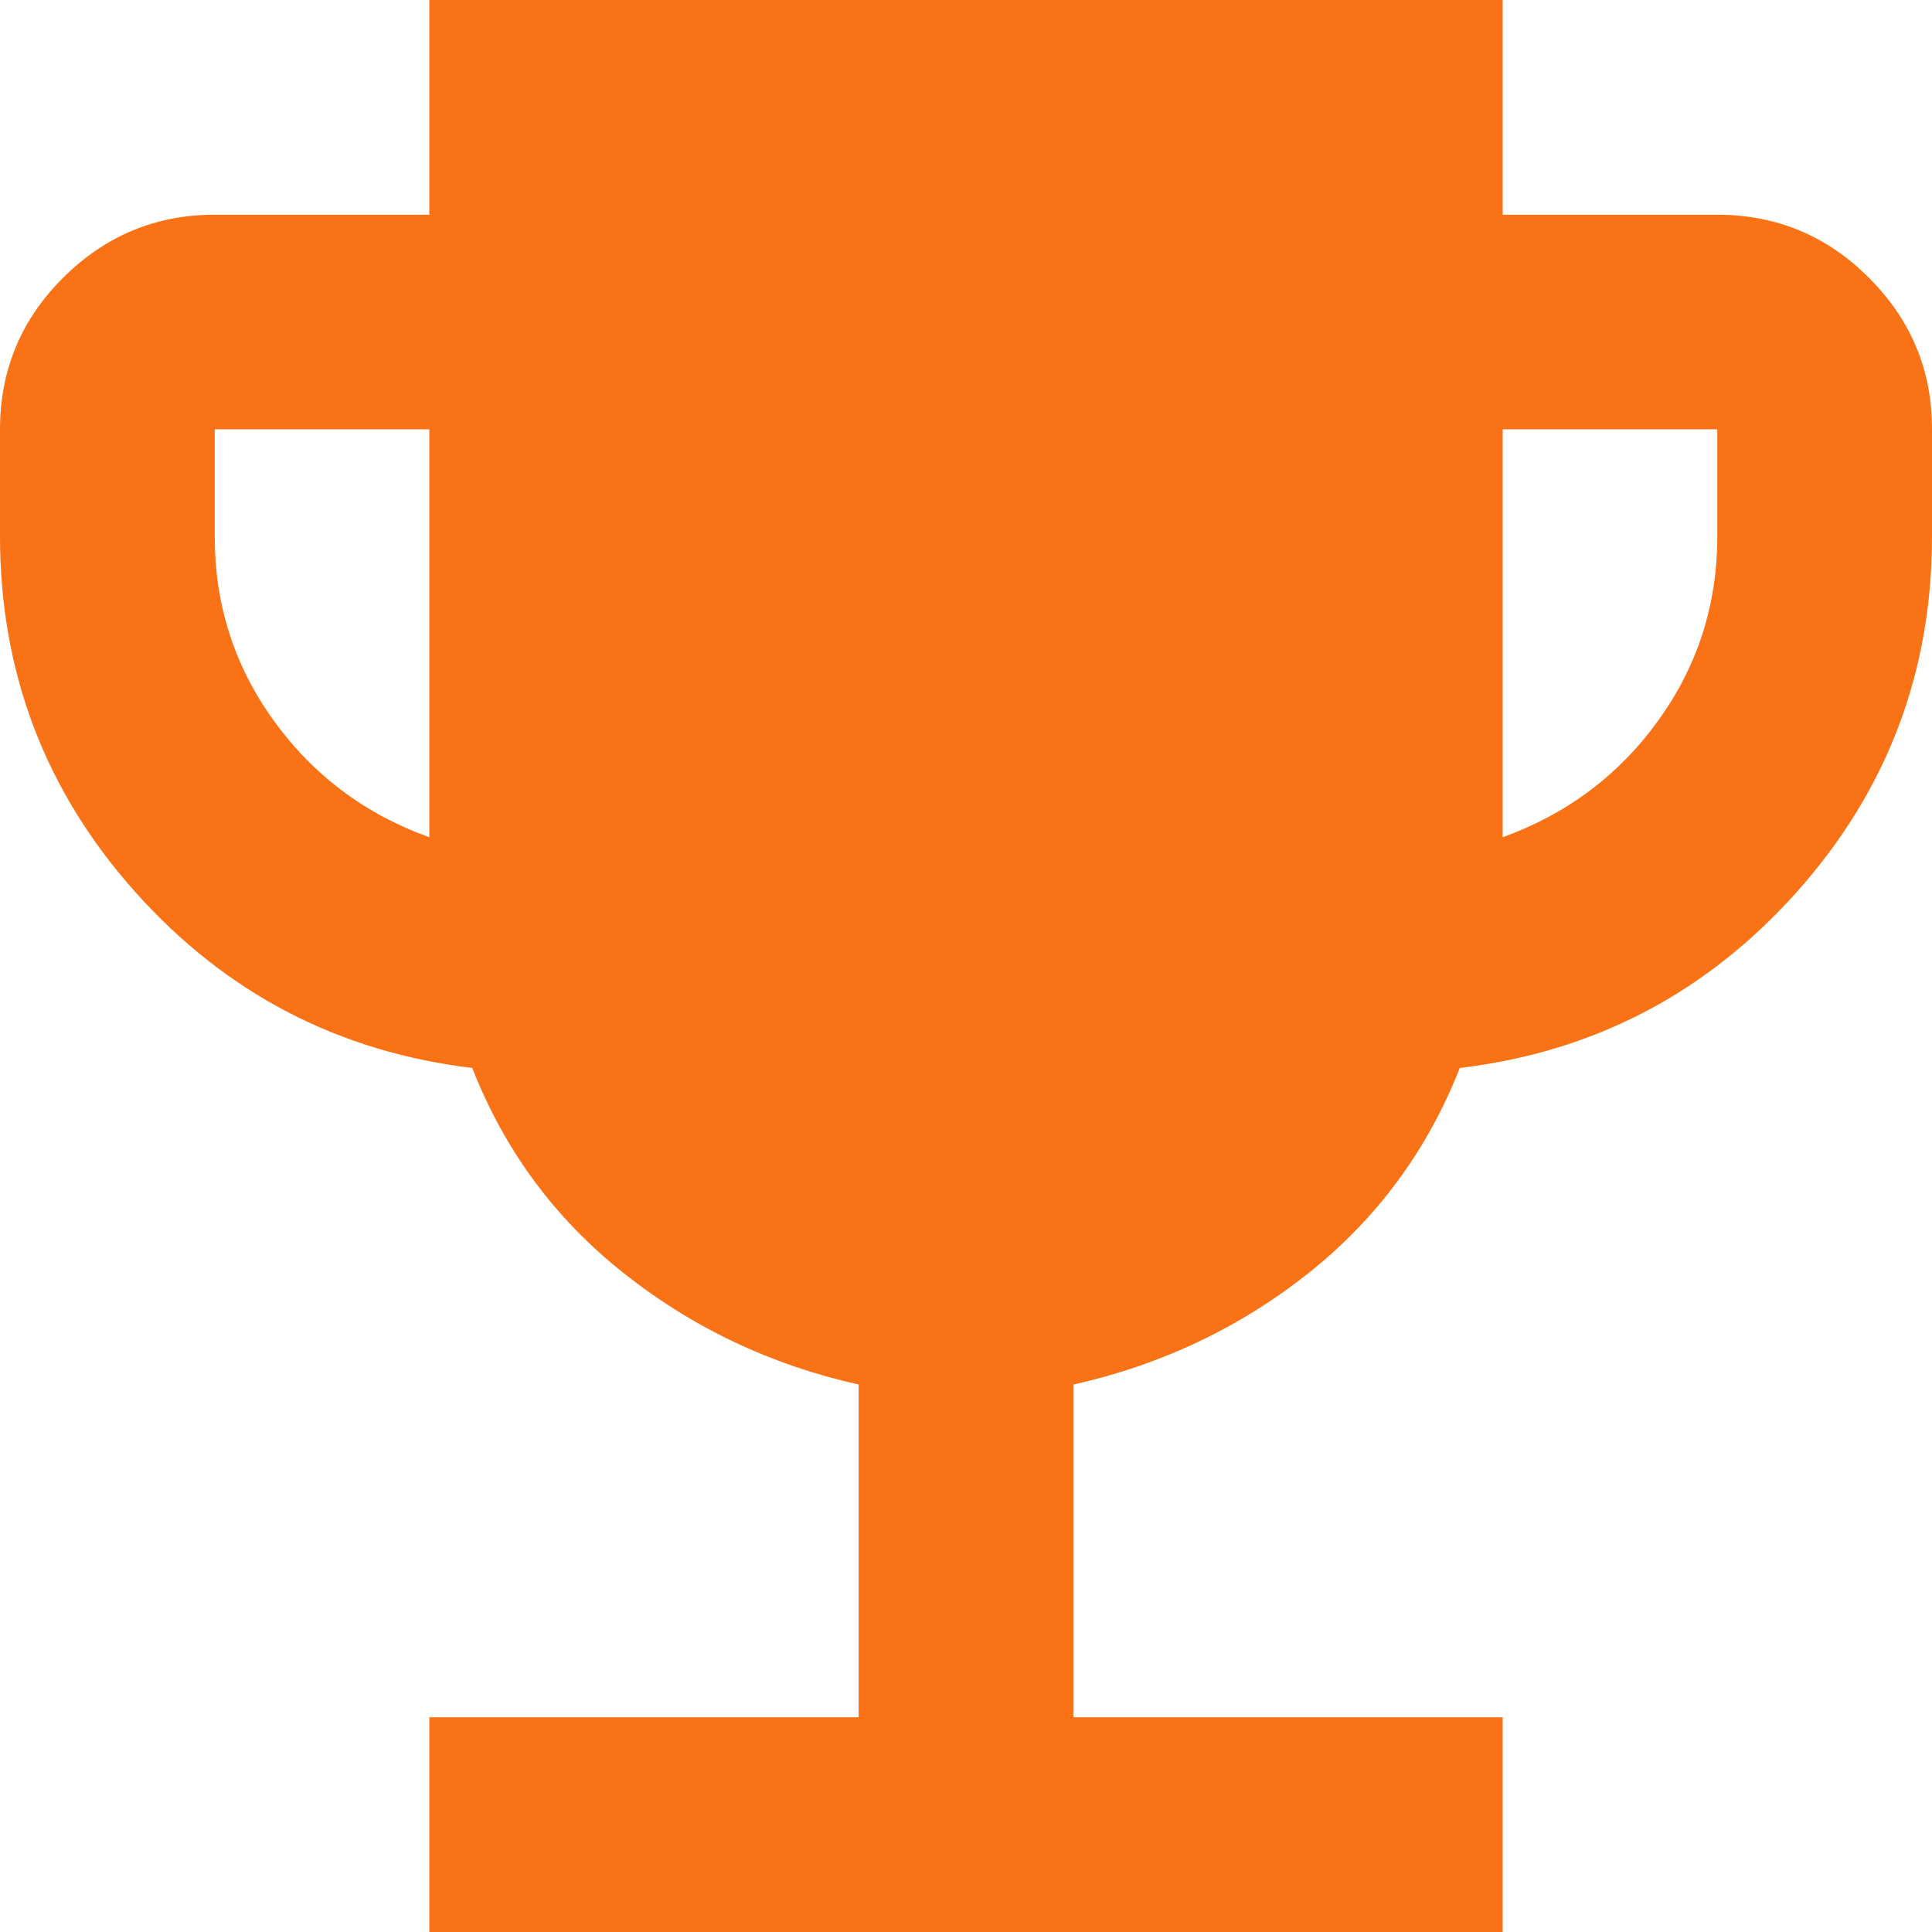 <svg width="14" height="14" viewBox="0 0 14 14" fill="none" xmlns="http://www.w3.org/2000/svg">
<path d="M3.111 14V12.444H6.222V10.033C5.587 9.891 5.02 9.622 4.521 9.227C4.022 8.832 3.656 8.336 3.422 7.739C2.45 7.622 1.637 7.198 0.982 6.466C0.328 5.734 0.001 4.875 0 3.889V3.111C0 2.683 0.152 2.317 0.457 2.013C0.762 1.709 1.128 1.556 1.556 1.556H3.111V0H10.889V1.556H12.444C12.872 1.556 13.239 1.708 13.543 2.013C13.848 2.318 14.001 2.684 14 3.111V3.889C14 4.874 13.673 5.733 13.018 6.466C12.363 7.198 11.55 7.623 10.578 7.739C10.344 8.335 9.978 8.831 9.48 9.227C8.981 9.622 8.413 9.891 7.778 10.033V12.444H10.889V14H3.111ZM3.111 6.067V3.111H1.556V3.889C1.556 4.381 1.698 4.826 1.983 5.221C2.269 5.617 2.644 5.899 3.111 6.067ZM10.889 6.067C11.356 5.898 11.732 5.616 12.017 5.22C12.302 4.825 12.444 4.381 12.444 3.889V3.111H10.889V6.067Z" fill="#F97316"/>
</svg>
